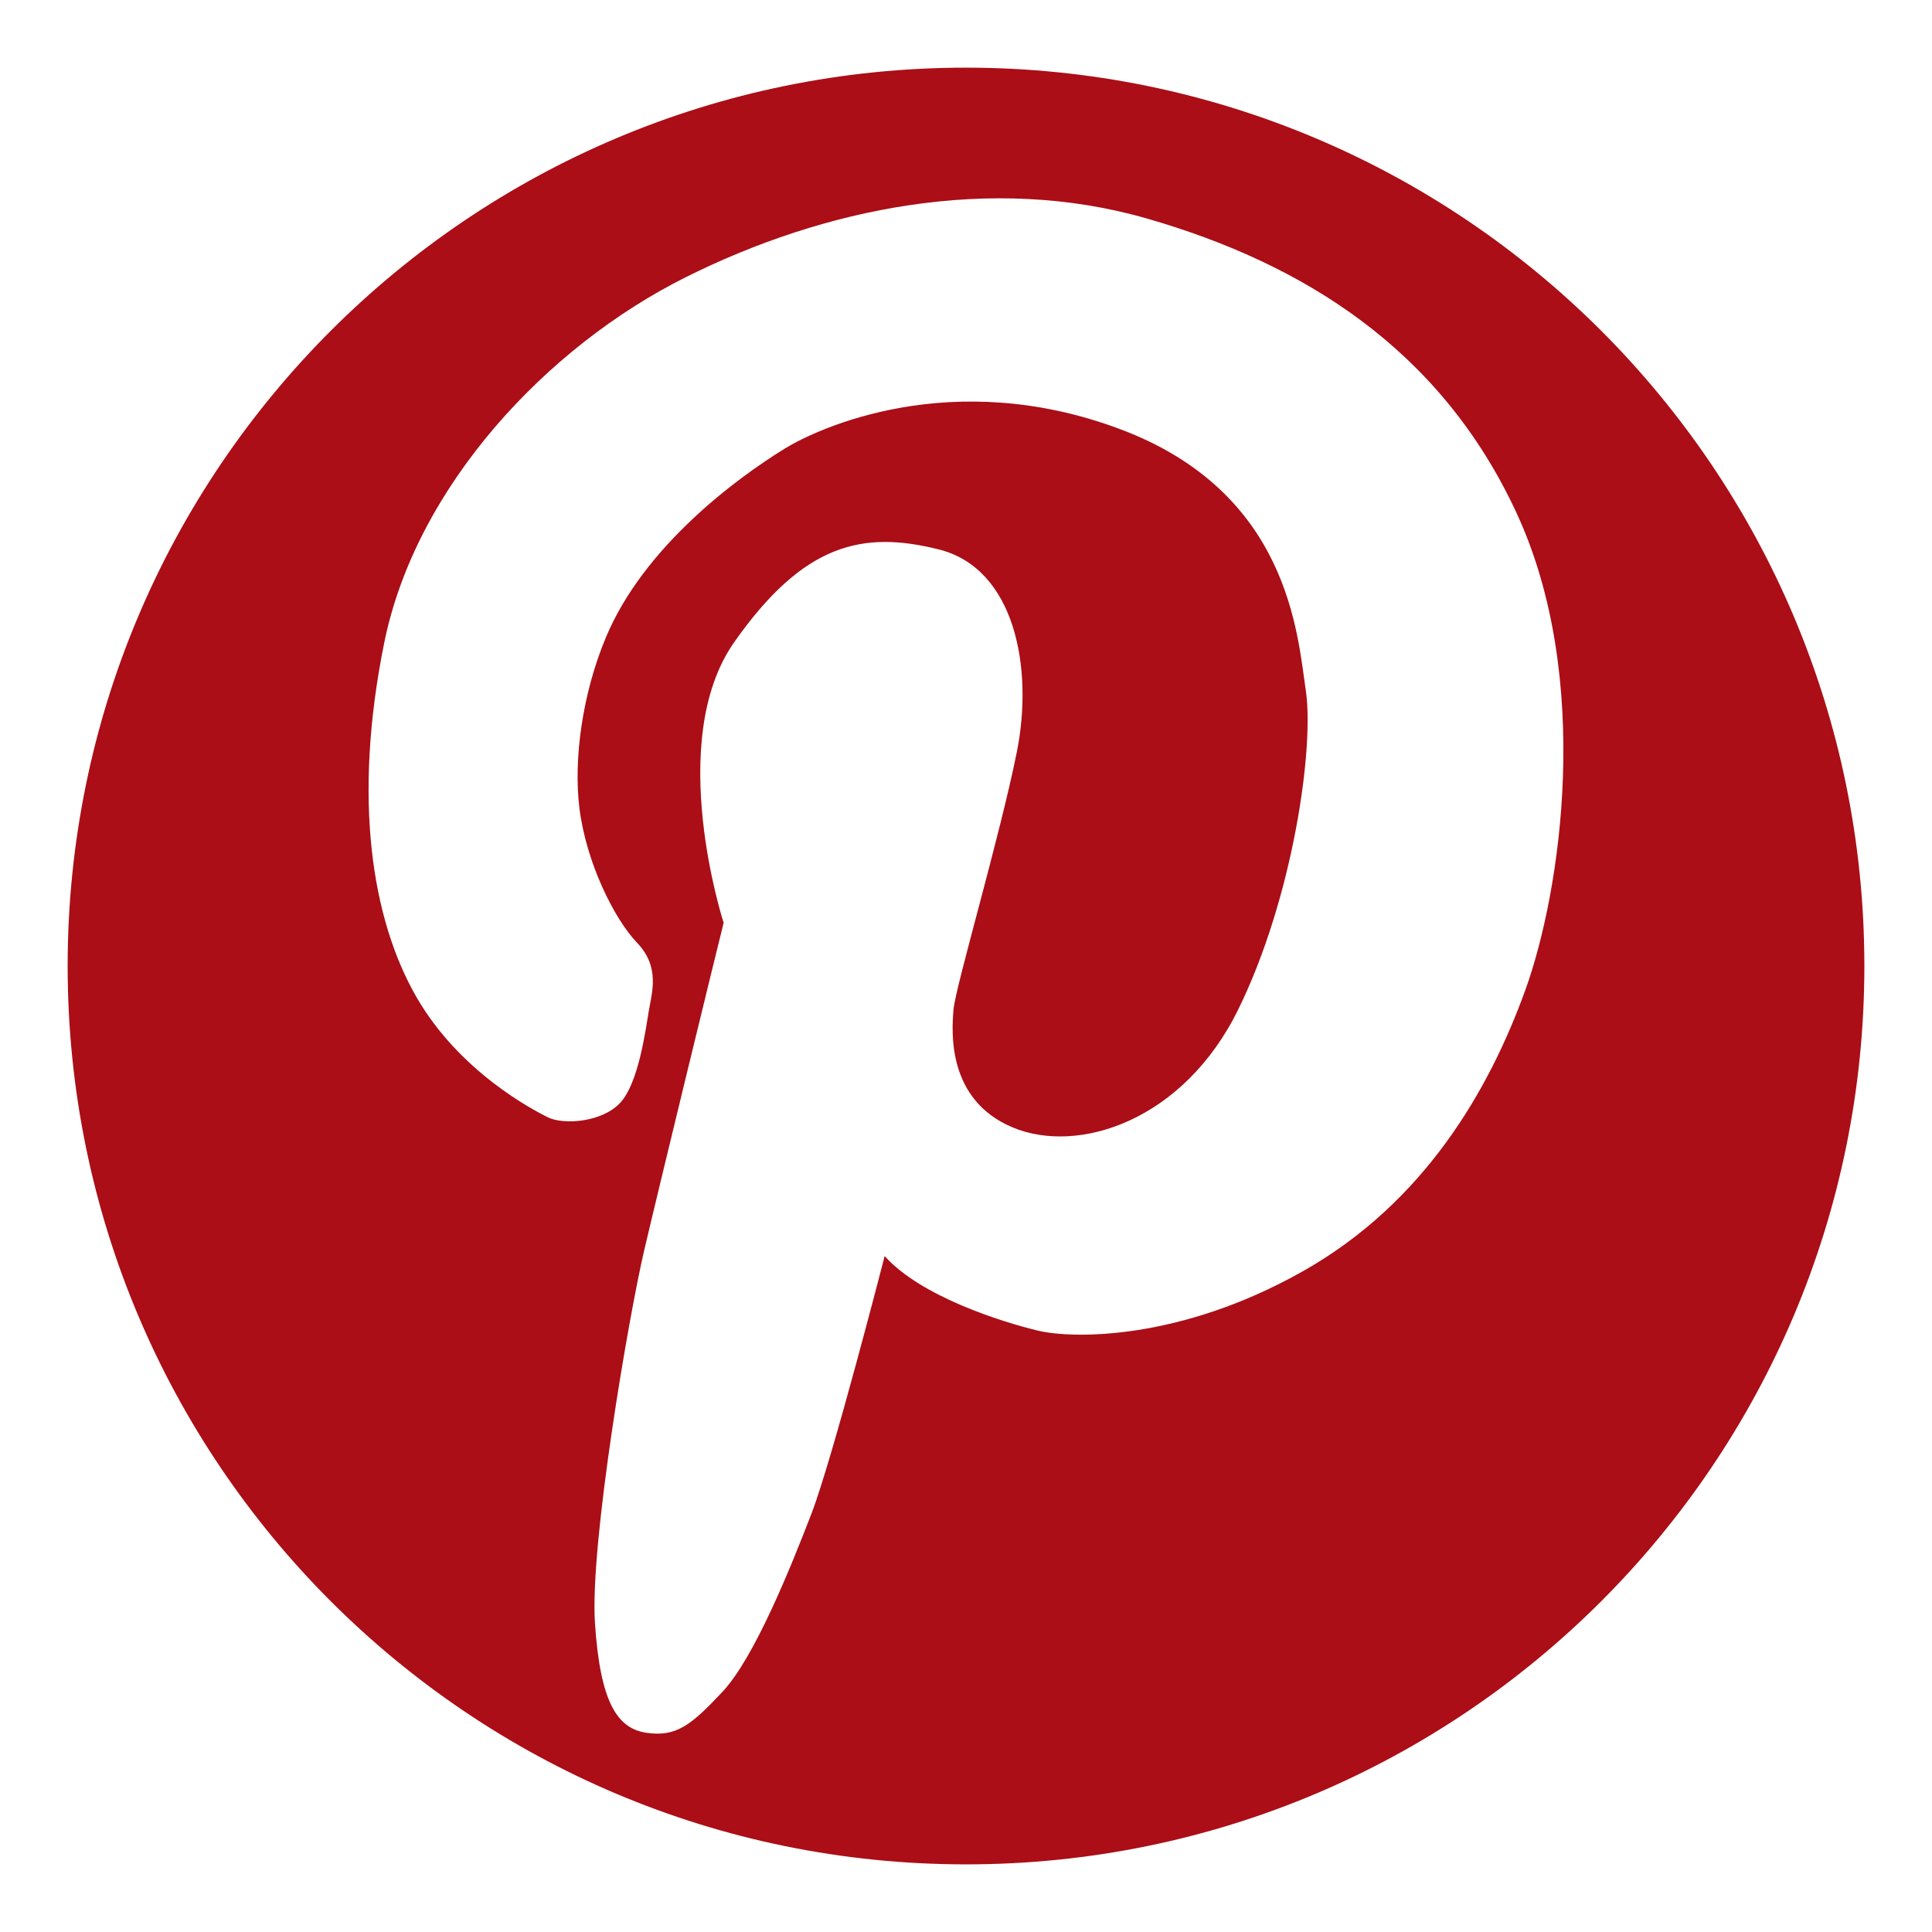 <?xml version="1.0" encoding="utf-8"?>
<!-- Generator: Adobe Illustrator 24.2.3, SVG Export Plug-In . SVG Version: 6.00 Build 0)  -->
<svg version="1.1" id="Capa_1" xmlns="http://www.w3.org/2000/svg" xmlns:xlink="http://www.w3.org/1999/xlink" x="0px" y="0px"
	 viewBox="0 0 925.25 925.25" enable-background="new 0 0 925.25 925.25" xml:space="preserve">
<path fill="#AB0E16" d="M462.62,32.4C225.02,32.4,32.4,225.02,32.4,462.63s192.62,430.23,430.23,430.23
	c237.61,0,430.23-192.62,430.23-430.23S700.23,32.4,462.62,32.4z M730.45,474.26c-17.18,47.48-48.15,101.7-106.75,134.7
	c-58.6,33-109.79,32.33-126.62,28.29c-16.84-4.04-55.9-16.16-73.41-35.7c0,0-24.92,96.98-35.02,123.25
	c-10.1,26.26-27.45,69.2-42.6,85.36c-15.15,16.17-22.22,21.73-36.36,19.7c-14.15-2.02-22.23-14.65-24.76-52.54
	c-2.52-37.88,16.17-146.83,23.57-178.47c7.41-31.66,34.35-142.11,38.06-156.92c0,0-28.29-86.89,5.05-134.37
	c33.34-47.48,61.62-53.54,97.99-44.44c36.36,9.08,45.46,56.57,37.38,96.98c-8.08,40.41-29.3,112.14-30.31,123.25
	c-1,11.11-3.03,43.44,28.29,56.57c31.31,13.13,81.83-3.03,108.09-56.57c26.27-53.54,36.38-125.27,32.33-152.55
	c-4.04-27.28-8.08-94.96-88.91-125.27c-80.81-30.3-144.94-0.35-160.6,9.28c-23.38,14.4-67.65,47.11-85.76,90.59
	c-11.29,27.08-15.45,58.31-12.64,81.4c3.16,25.96,16.54,53.1,27.66,64.73c11.11,11.62,7.07,23.74,5.55,32.83
	c-1.52,9.1-4.88,34.35-13.64,43.77c-8.75,9.44-27.29,10.64-34.7,6.94c-7.41-3.7-42.33-21.9-62.88-57.54
	c-21.45-37.23-30.59-94.98-15.44-169.74c15.15-74.76,77.74-141.74,144.34-175.01c66.21-33.08,146.19-49.67,220.95-28.12
	c74.76,21.54,140.72,62.47,177.1,141.27C762.78,324.75,747.63,426.77,730.45,474.26z"/>
</svg>
